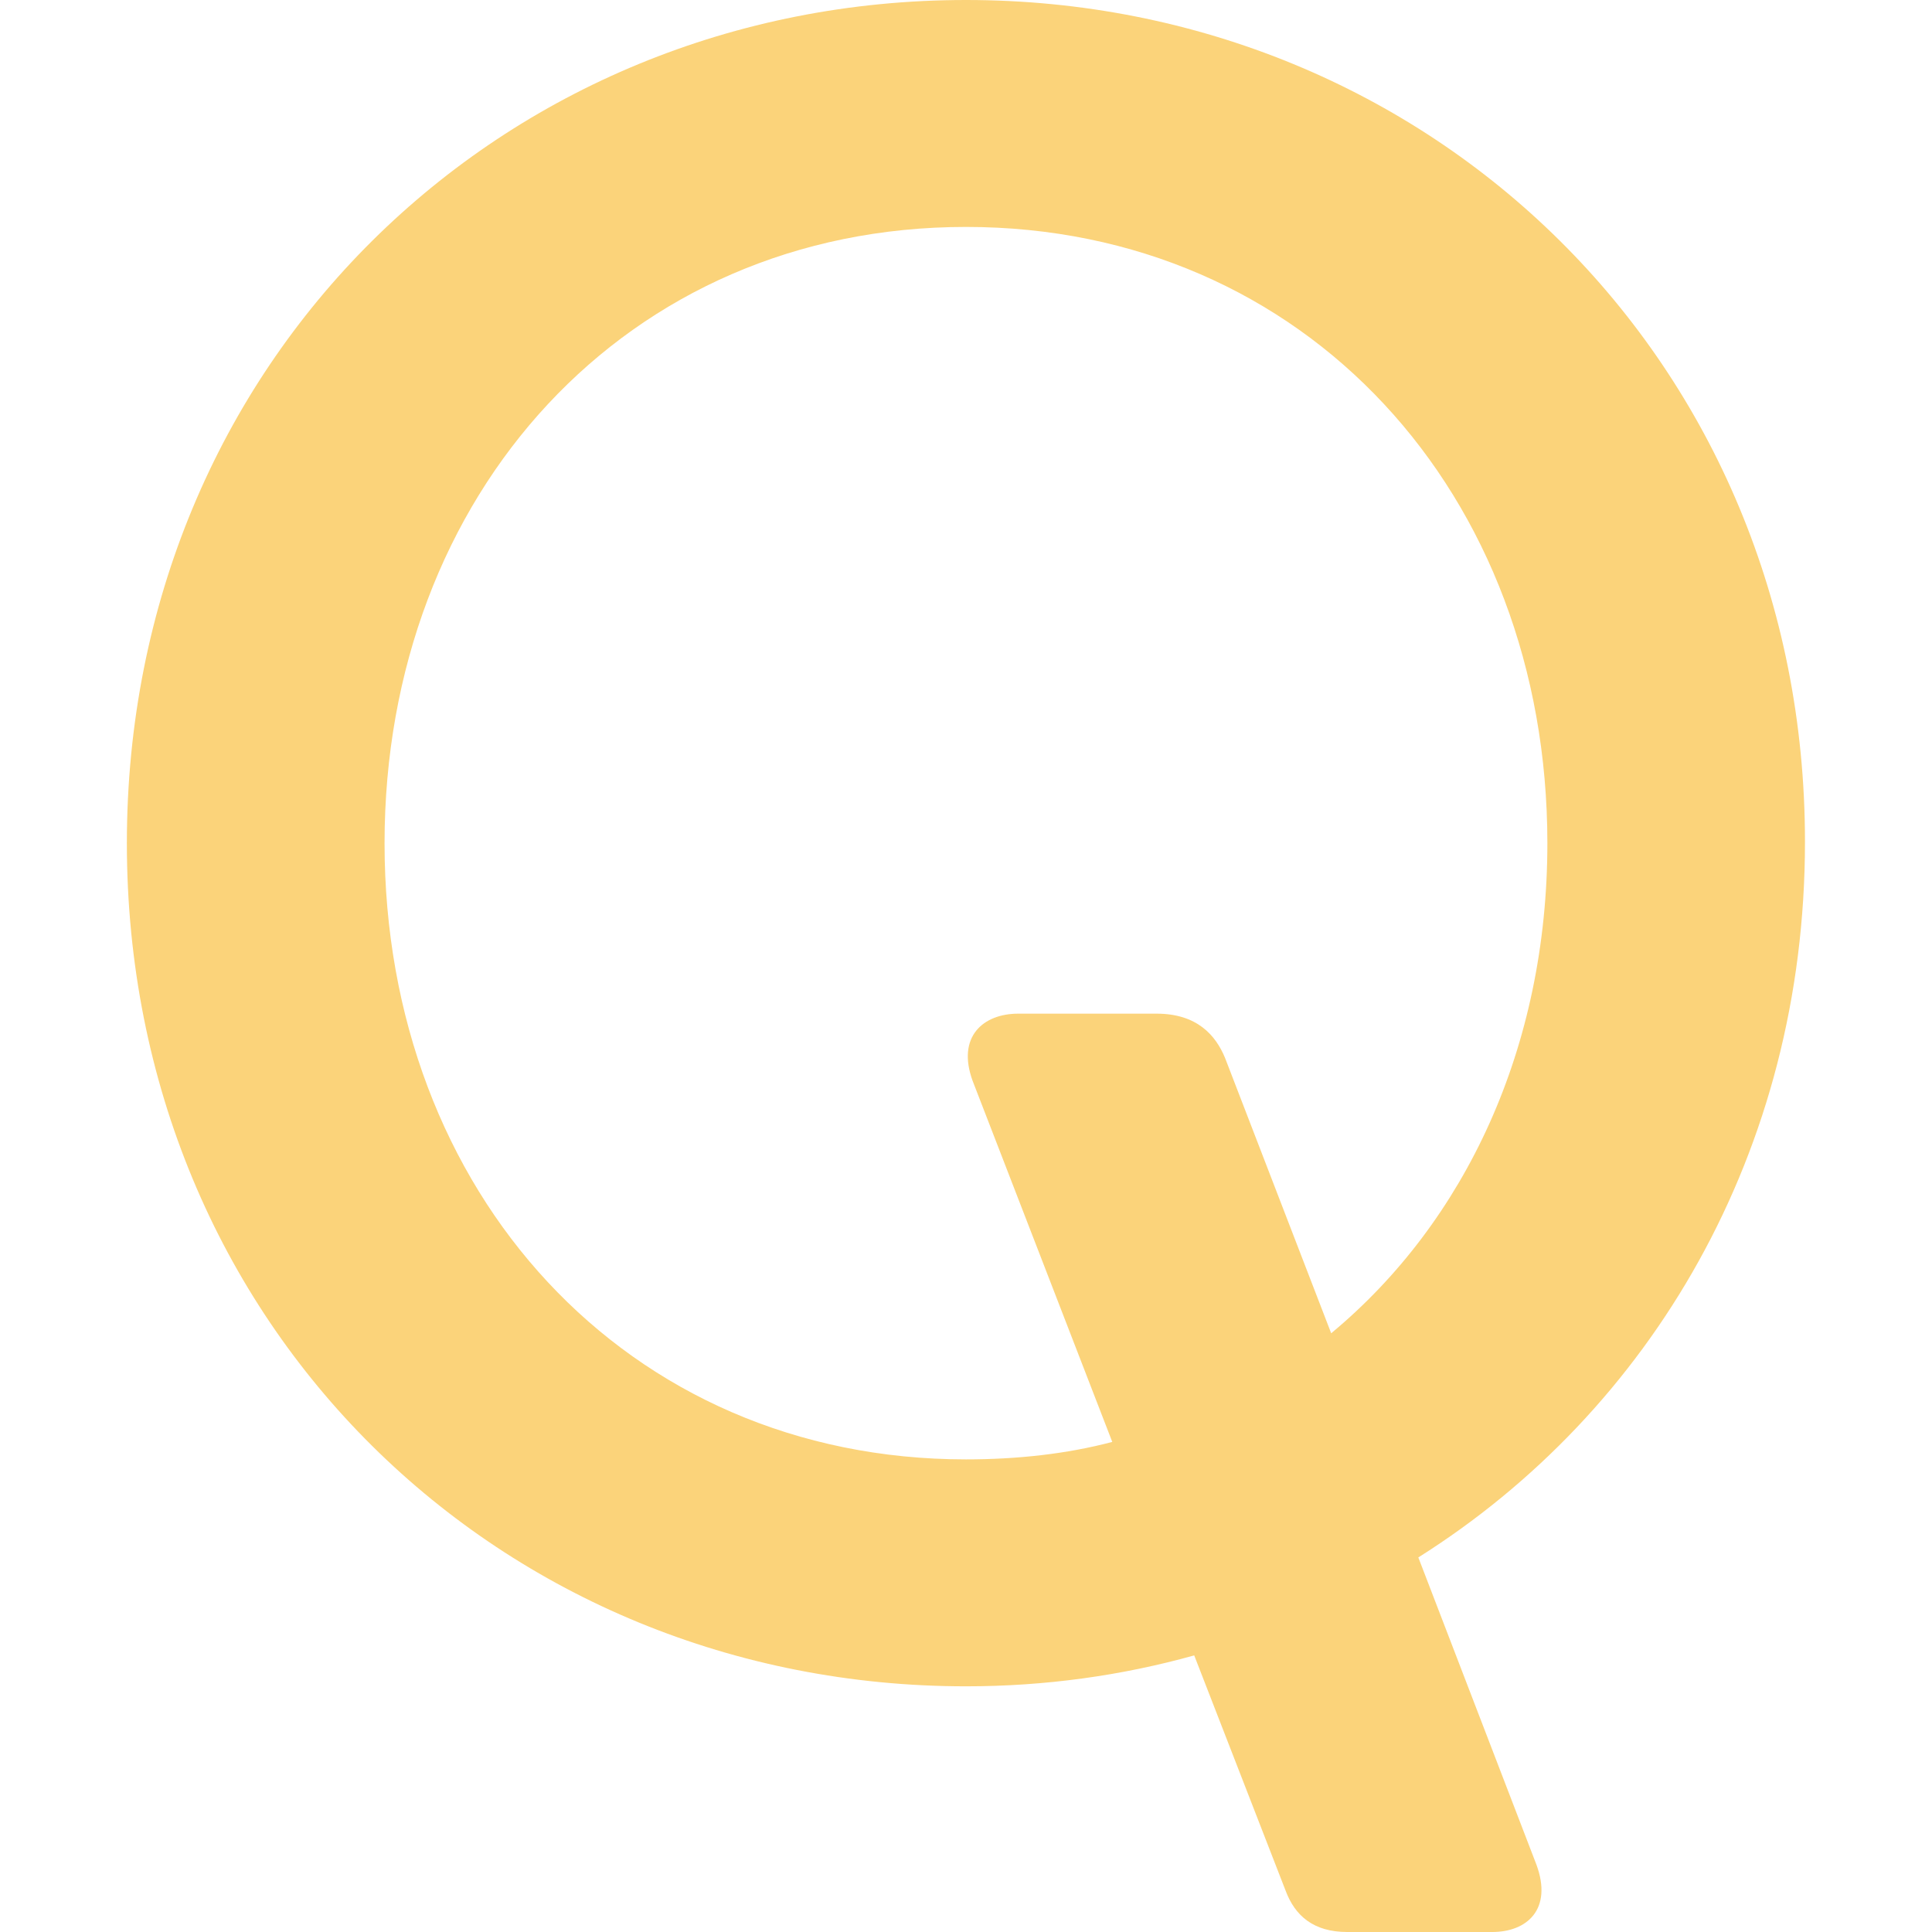 <svg role="img" width="32px" height="32px" viewBox="0 0 24 24" xmlns="http://www.w3.org/2000/svg"><title>Qualcomm</title><path fill="#fbd37a" d="M12 0C6.229 0 1.576 4.486 1.576 10.474c0 6.004 4.653 10.474 10.424 10.474.984 0 1.935-.133 2.835-.384l1.134 2.919c.117.317.35.517.767.517h1.801c.434 0 .751-.284.55-.834l-1.468-3.819c2.885-1.818 4.803-5.037 4.803-8.889C22.424 4.486 17.771 0 12 0m4.536 16.561l-1.318-3.419c-.117-.284-.35-.55-.851-.55h-1.718c-.434 0-.767.284-.567.834l1.735 4.486c-.567.15-1.184.217-1.818.217-4.22 0-7.222-3.319-7.222-7.655C4.778 6.138 7.78 2.819 12 2.819s7.222 3.319 7.222 7.655c0 2.535-1.017 4.703-2.685 6.088"/></svg>